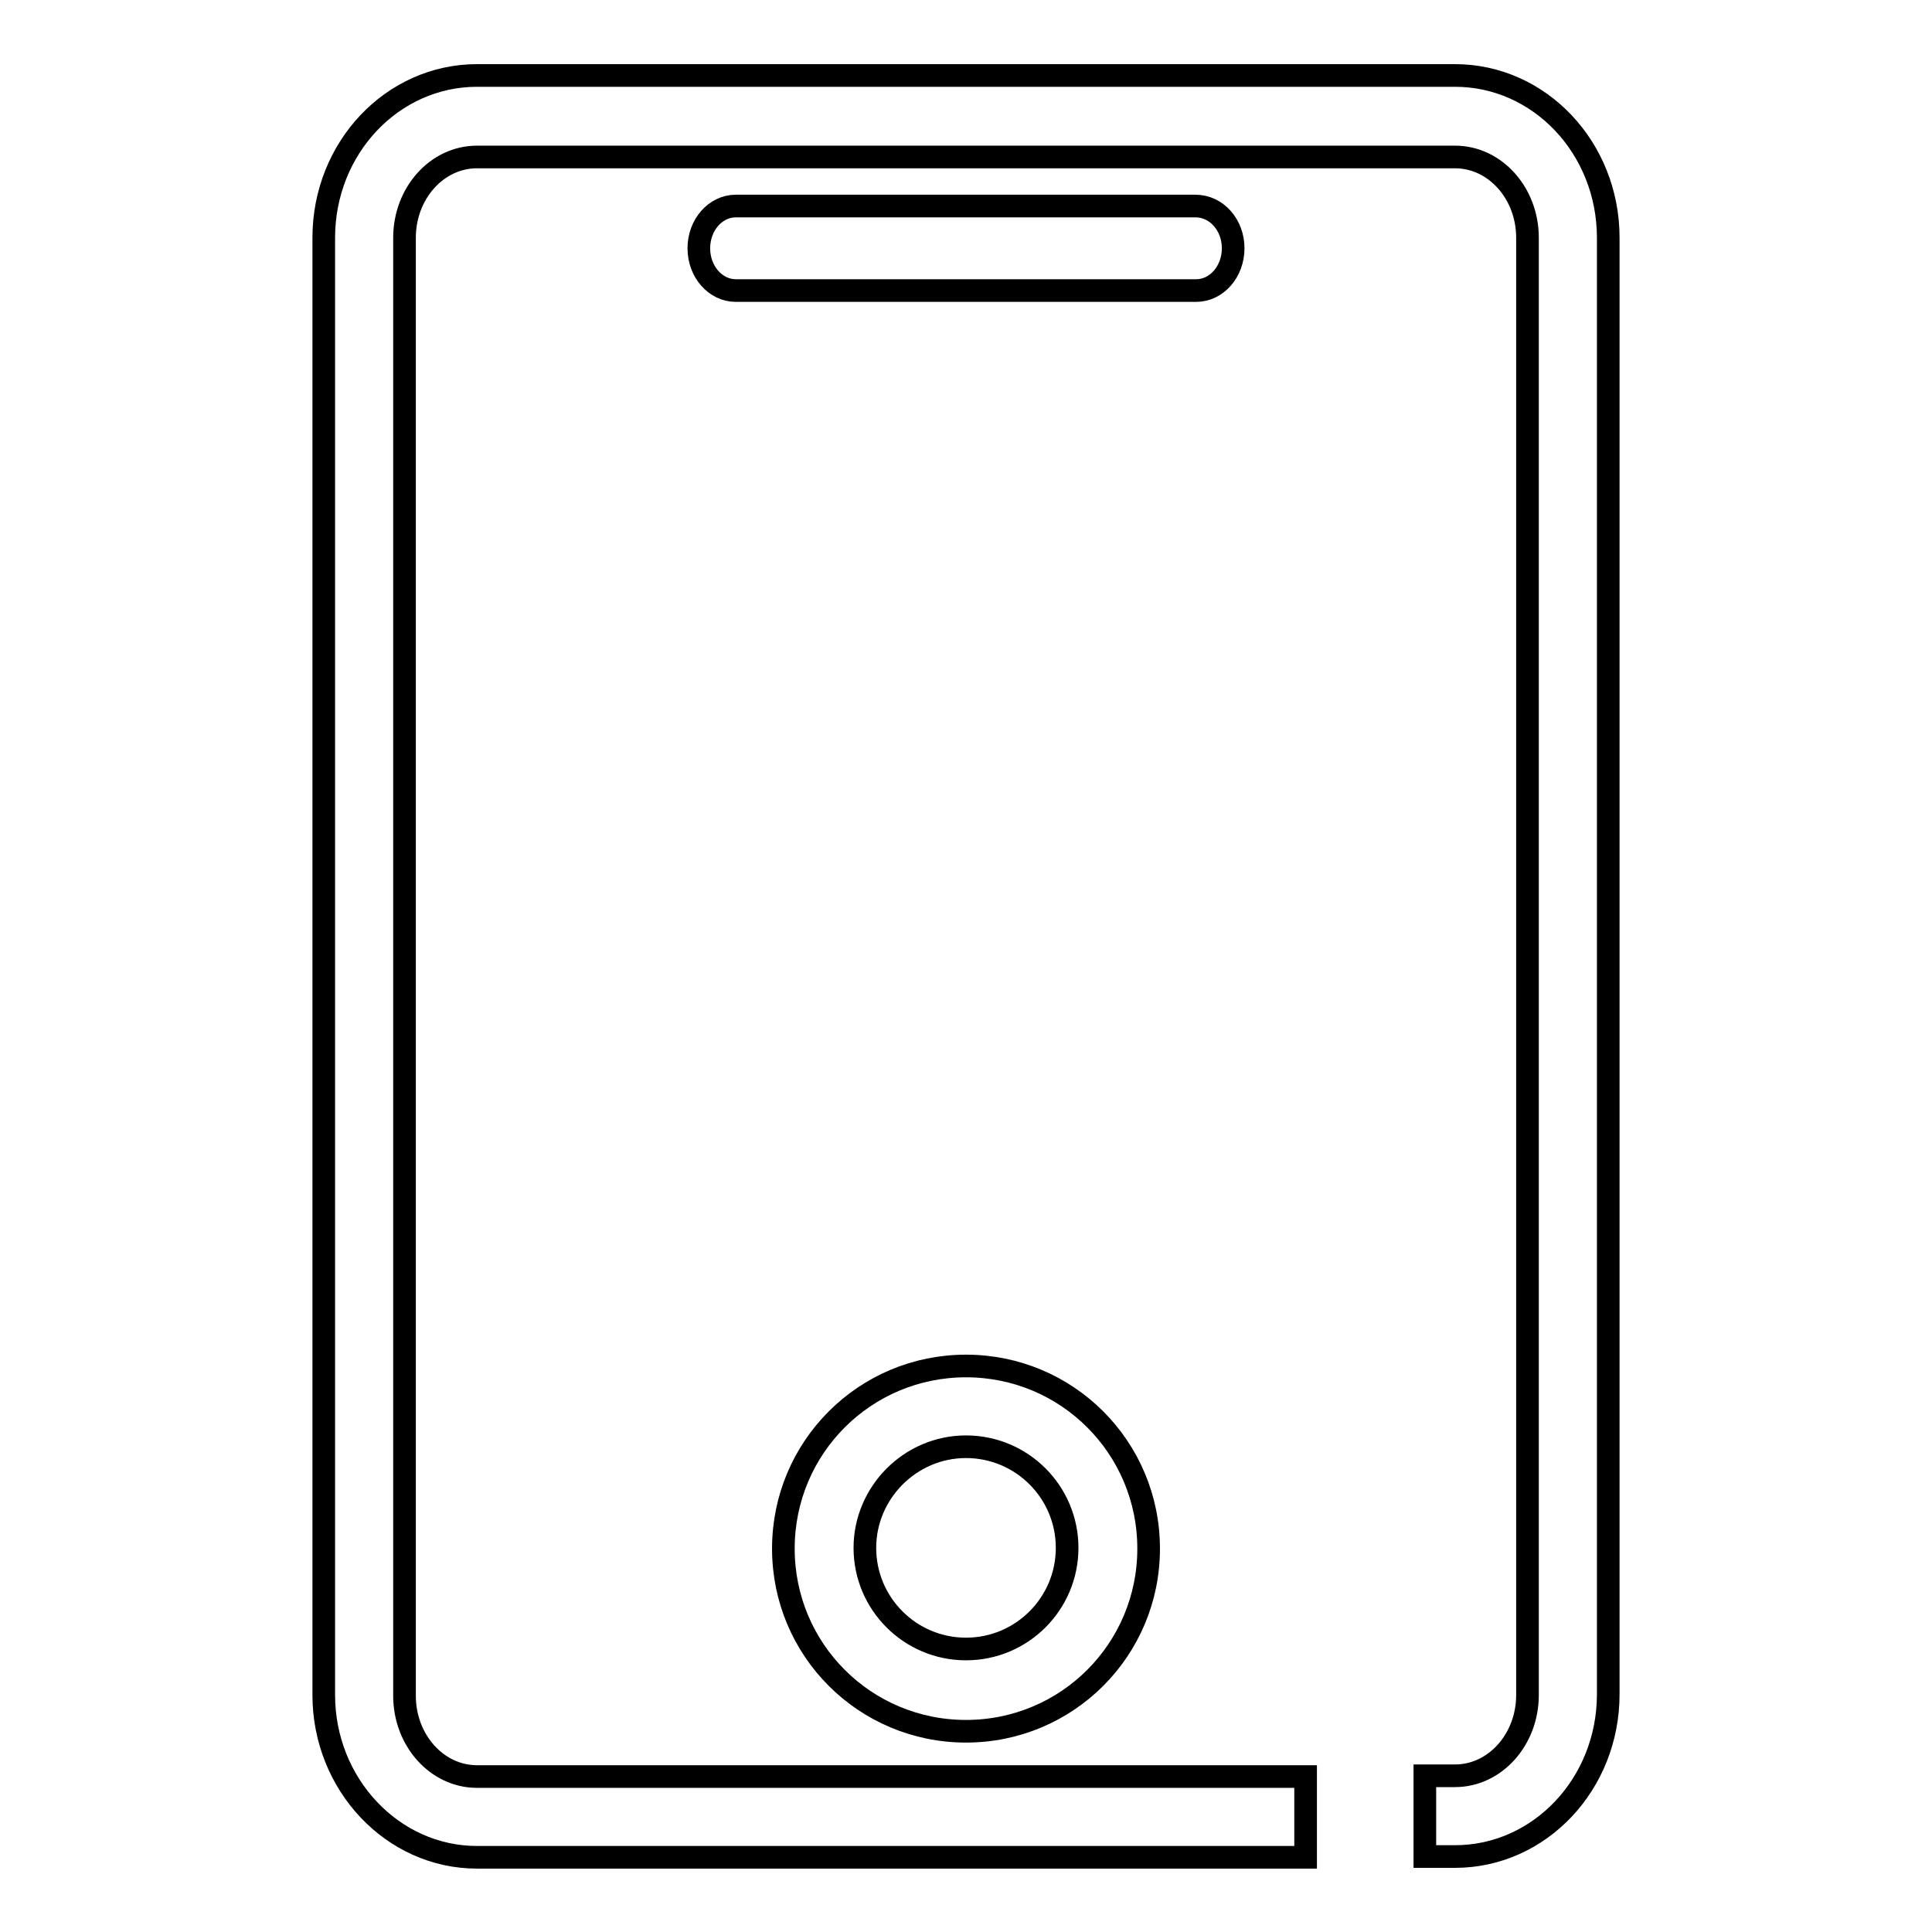 <?xml version="1.0" encoding="utf-8"?>
<!-- Svg Vector Icons : http://www.onlinewebfonts.com/icon -->
<!DOCTYPE svg PUBLIC "-//W3C//DTD SVG 1.1//EN" "http://www.w3.org/Graphics/SVG/1.1/DTD/svg11.dtd">
<svg version="1.1" xmlns="http://www.w3.org/2000/svg" xmlns:xlink="http://www.w3.org/1999/xlink" x="0px" y="0px" viewBox="0 0 256 256" enable-background="new 0 0 256 256" xml:space="preserve">
<g><g><path stroke-width="3" fill-opacity="0" stroke="#000000"  d="M128,191.7c7.4,0,13.4,6,13.4,13.4c0,7.4-6,13.4-13.4,13.4c-7.4,0-13.4-6-13.4-13.4C114.6,197.8,120.6,191.7,128,191.7 M128,181c-13.4,0-24.2,10.8-24.2,24.2c0,13.4,10.8,24.2,24.2,24.2c13.4,0,24.2-10.8,24.2-24.2C152.2,191.8,141.4,181,128,181L128,181z"/><path stroke-width="3" fill-opacity="0" stroke="#000000"  d="M163.4,32.9c0,3.1-2.2,5.6-4.9,5.6H97.5c-2.7,0-4.9-2.5-4.9-5.6l0,0c0-3.1,2.2-5.6,4.9-5.6h60.9C161.2,27.3,163.4,29.8,163.4,32.9L163.4,32.9z"/><path stroke-width="3" fill-opacity="0" stroke="#000000"  d="M192.8,10H63.2C52,10,42.9,19.6,42.9,31.5v193.1c0,11.8,9.1,21.5,20.3,21.5h109.8v-10.7H63.2c-5.3,0-9.6-4.8-9.6-10.7V31.5c0-5.9,4.3-10.7,9.6-10.7h129.6c5.3,0,9.6,4.8,9.6,10.7v193.1c0,5.9-4.3,10.7-9.6,10.7h-4V246h4c11.2,0,20.3-9.6,20.3-21.5V31.5C213.1,19.6,204,10,192.8,10z"/></g></g>
</svg>